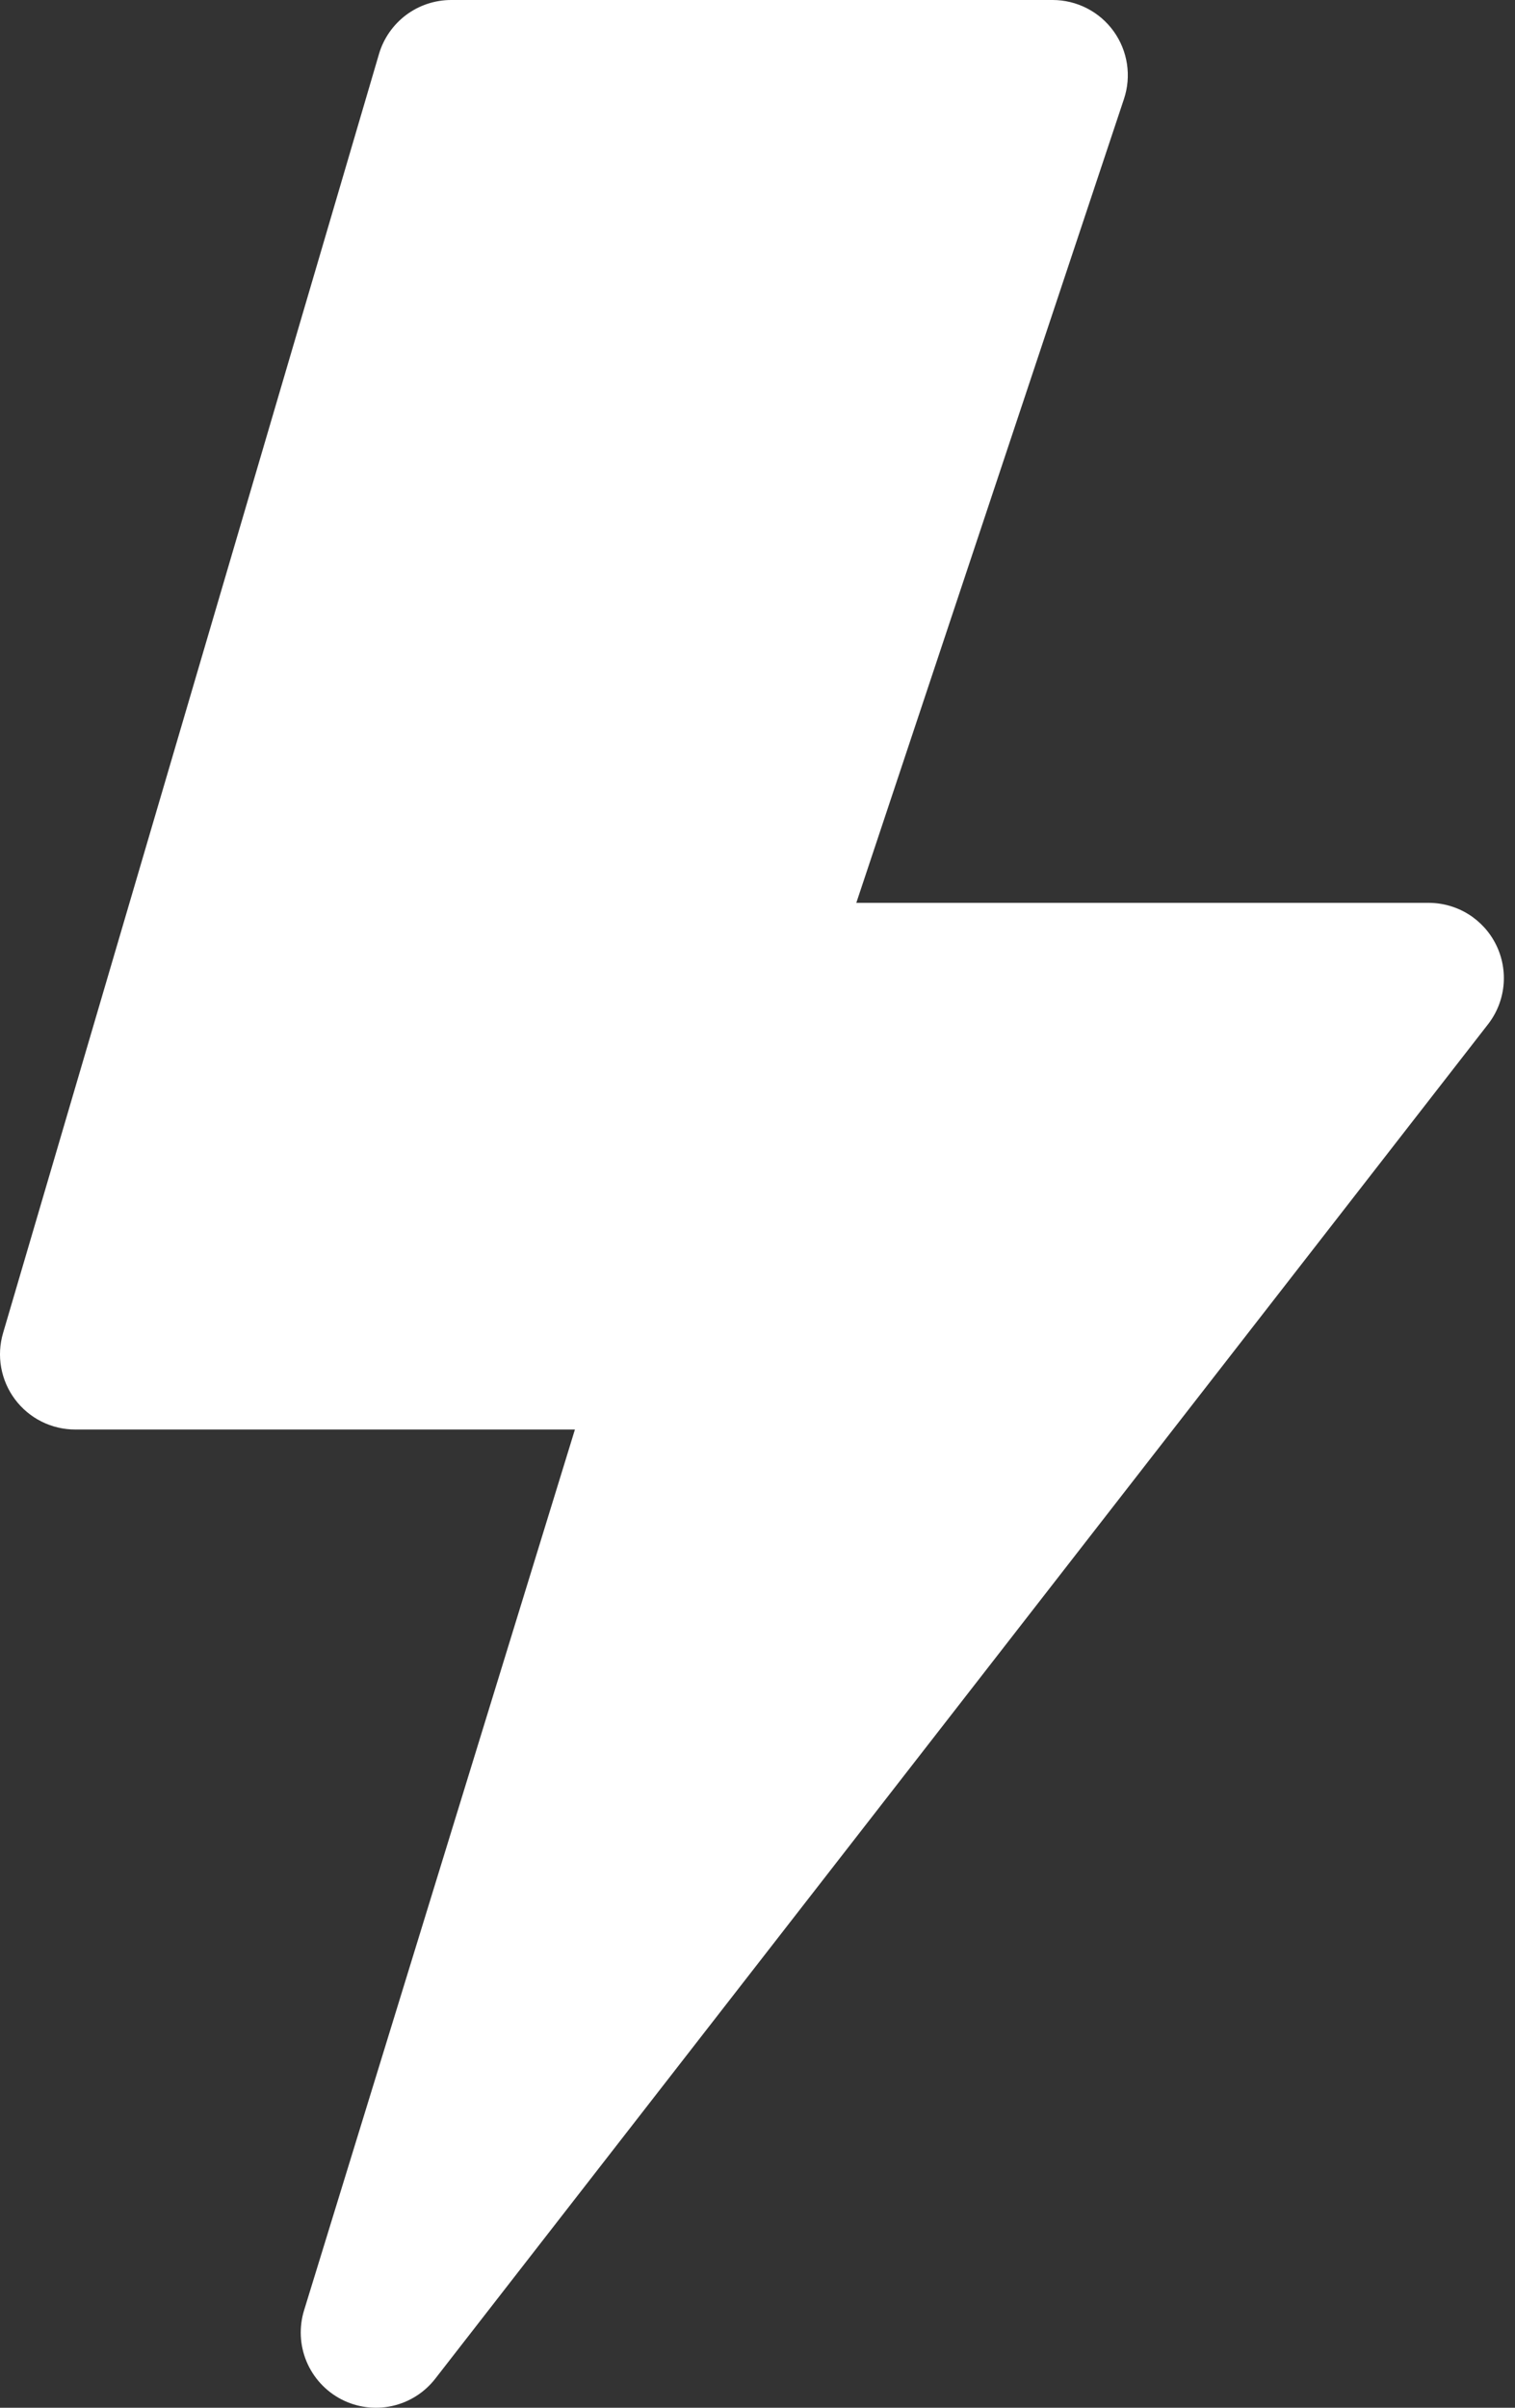 <?xml version="1.0" encoding="UTF-8"?> <svg xmlns="http://www.w3.org/2000/svg" width="51" height="81" viewBox="0 0 51 81" fill="none"><rect x="0" y="0" width="51" height="81" fill="#333333" stroke="none"/> <path d="M12.758 1.817C12.912 1.293 13.233 0.832 13.671 0.504C14.109 0.177 14.641 -0 15.188 4.34193e-07H35.437C35.838 0 36.233 0.096 36.59 0.279C36.946 0.461 37.254 0.726 37.489 1.052C37.723 1.377 37.877 1.753 37.937 2.149C37.998 2.546 37.963 2.951 37.836 3.331L28.826 30.373H48.092C48.566 30.373 49.031 30.506 49.433 30.756C49.835 31.007 50.159 31.366 50.367 31.791C50.576 32.217 50.66 32.693 50.612 33.164C50.563 33.636 50.383 34.084 50.092 34.458L14.656 80.018C14.293 80.487 13.777 80.814 13.198 80.941C12.619 81.068 12.013 80.988 11.487 80.715C10.961 80.441 10.548 79.991 10.319 79.444C10.091 78.897 10.062 78.286 10.237 77.72L19.354 48.091H2.533C2.139 48.091 1.751 48 1.399 47.824C1.047 47.648 0.741 47.392 0.505 47.077C0.269 46.762 0.11 46.396 0.04 46.009C-0.03 45.622 -0.008 45.224 0.103 44.846L12.758 1.817Z" fill="white"></path> </svg> 